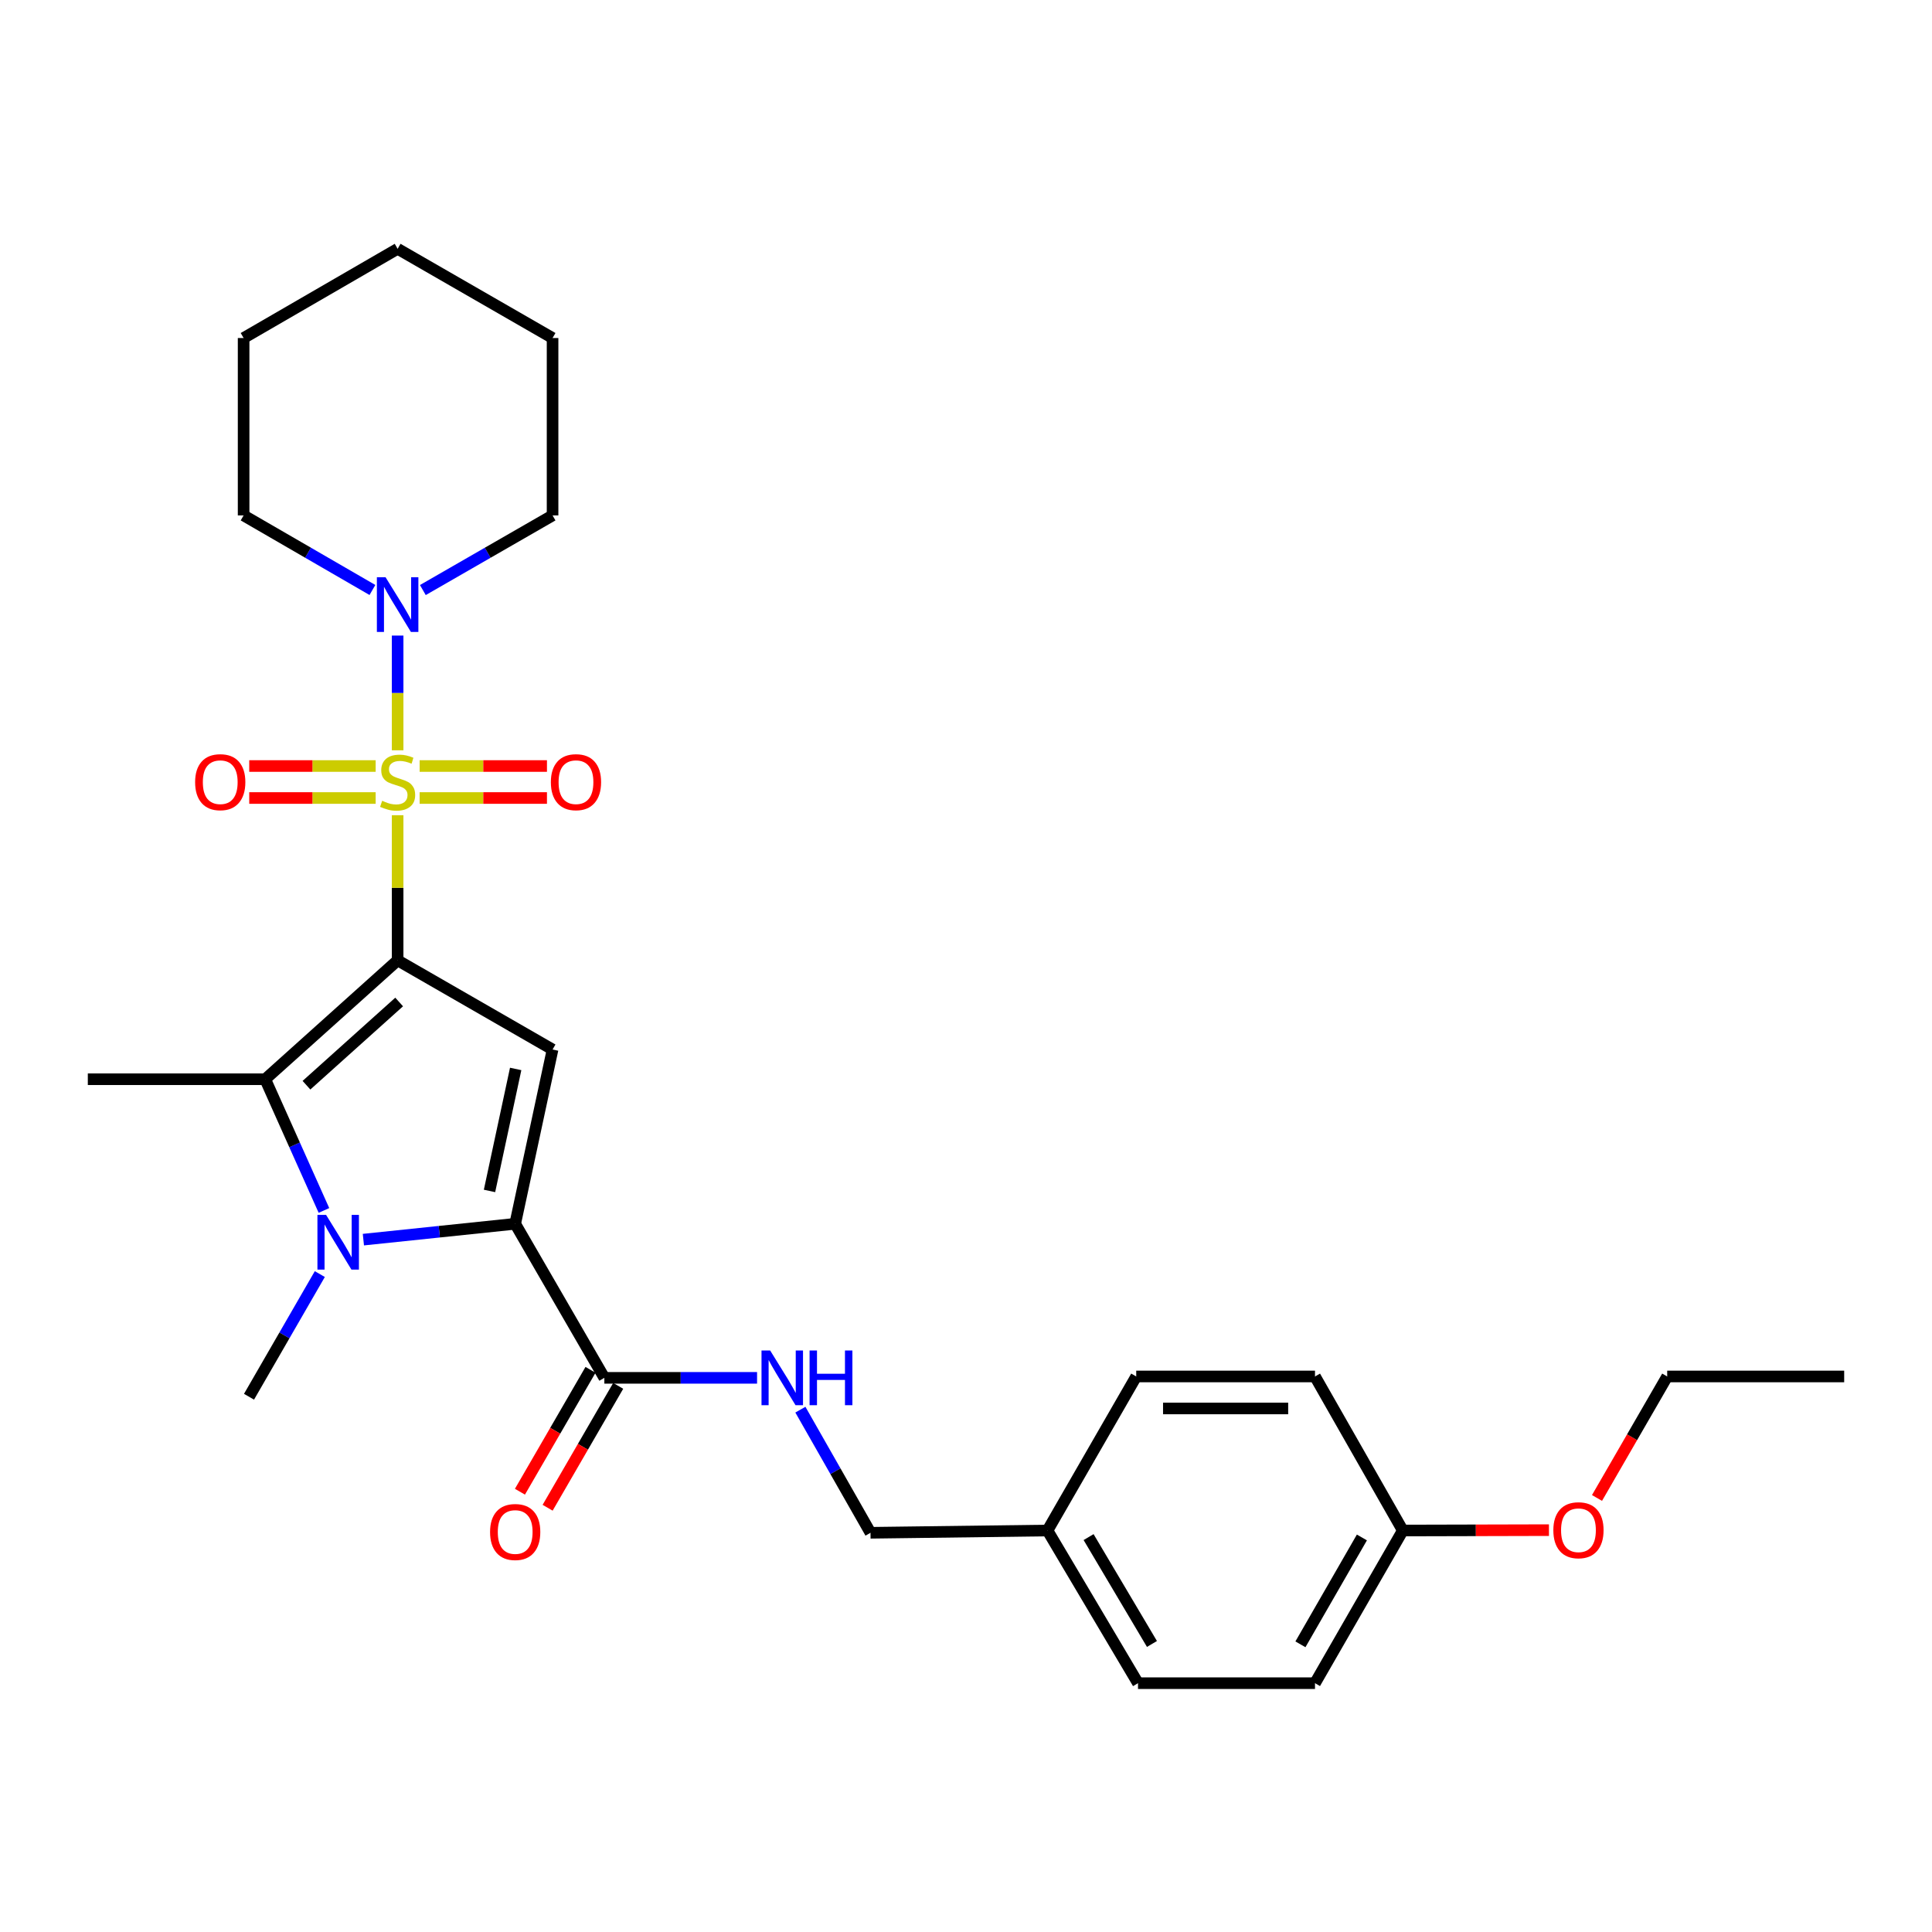 <?xml version='1.0' encoding='iso-8859-1'?>
<svg version='1.1' baseProfile='full'
              xmlns='http://www.w3.org/2000/svg'
                      xmlns:rdkit='http://www.rdkit.org/xml'
                      xmlns:xlink='http://www.w3.org/1999/xlink'
                  xml:space='preserve'
width='1000px' height='1000px' viewBox='0 0 1000 1000'>
<!-- END OF HEADER -->
<rect style='opacity:1.0;fill:#FFFFFF;stroke:none' width='1000' height='1000' x='0' y='0'> </rect>
<path class='bond-0' d='M 205.812,497.074 L 205.812,459.515' style='fill:none;fill-rule:evenodd;stroke:#000000;stroke-width:6px;stroke-linecap:butt;stroke-linejoin:miter;stroke-opacity:1' />
<path class='bond-0' d='M 205.812,459.515 L 205.812,421.956' style='fill:none;fill-rule:evenodd;stroke:#CCCC00;stroke-width:6px;stroke-linecap:butt;stroke-linejoin:miter;stroke-opacity:1' />
<path class='bond-1' d='M 205.812,497.074 L 286.009,543.227' style='fill:none;fill-rule:evenodd;stroke:#000000;stroke-width:6px;stroke-linecap:butt;stroke-linejoin:miter;stroke-opacity:1' />
<path class='bond-4' d='M 205.812,497.074 L 137.282,558.611' style='fill:none;fill-rule:evenodd;stroke:#000000;stroke-width:6px;stroke-linecap:butt;stroke-linejoin:miter;stroke-opacity:1' />
<path class='bond-4' d='M 206.598,518.628 L 158.627,561.704' style='fill:none;fill-rule:evenodd;stroke:#000000;stroke-width:6px;stroke-linecap:butt;stroke-linejoin:miter;stroke-opacity:1' />
<path class='bond-5' d='M 205.812,388.352 L 205.812,358.66' style='fill:none;fill-rule:evenodd;stroke:#CCCC00;stroke-width:6px;stroke-linecap:butt;stroke-linejoin:miter;stroke-opacity:1' />
<path class='bond-5' d='M 205.812,358.66 L 205.812,328.968' style='fill:none;fill-rule:evenodd;stroke:#0000FF;stroke-width:6px;stroke-linecap:butt;stroke-linejoin:miter;stroke-opacity:1' />
<path class='bond-7' d='M 217.2,413.049 L 250.152,413.049' style='fill:none;fill-rule:evenodd;stroke:#CCCC00;stroke-width:6px;stroke-linecap:butt;stroke-linejoin:miter;stroke-opacity:1' />
<path class='bond-7' d='M 250.152,413.049 L 283.104,413.049' style='fill:none;fill-rule:evenodd;stroke:#FF0000;stroke-width:6px;stroke-linecap:butt;stroke-linejoin:miter;stroke-opacity:1' />
<path class='bond-7' d='M 217.2,396.487 L 250.152,396.487' style='fill:none;fill-rule:evenodd;stroke:#CCCC00;stroke-width:6px;stroke-linecap:butt;stroke-linejoin:miter;stroke-opacity:1' />
<path class='bond-7' d='M 250.152,396.487 L 283.104,396.487' style='fill:none;fill-rule:evenodd;stroke:#FF0000;stroke-width:6px;stroke-linecap:butt;stroke-linejoin:miter;stroke-opacity:1' />
<path class='bond-8' d='M 194.437,396.487 L 161.721,396.487' style='fill:none;fill-rule:evenodd;stroke:#CCCC00;stroke-width:6px;stroke-linecap:butt;stroke-linejoin:miter;stroke-opacity:1' />
<path class='bond-8' d='M 161.721,396.487 L 129.005,396.487' style='fill:none;fill-rule:evenodd;stroke:#FF0000;stroke-width:6px;stroke-linecap:butt;stroke-linejoin:miter;stroke-opacity:1' />
<path class='bond-8' d='M 194.437,413.049 L 161.721,413.049' style='fill:none;fill-rule:evenodd;stroke:#CCCC00;stroke-width:6px;stroke-linecap:butt;stroke-linejoin:miter;stroke-opacity:1' />
<path class='bond-8' d='M 161.721,413.049 L 129.005,413.049' style='fill:none;fill-rule:evenodd;stroke:#FF0000;stroke-width:6px;stroke-linecap:butt;stroke-linejoin:miter;stroke-opacity:1' />
<path class='bond-2' d='M 286.009,543.227 L 266.659,633.435' style='fill:none;fill-rule:evenodd;stroke:#000000;stroke-width:6px;stroke-linecap:butt;stroke-linejoin:miter;stroke-opacity:1' />
<path class='bond-2' d='M 266.913,553.285 L 253.368,616.43' style='fill:none;fill-rule:evenodd;stroke:#000000;stroke-width:6px;stroke-linecap:butt;stroke-linejoin:miter;stroke-opacity:1' />
<path class='bond-6' d='M 266.659,633.435 L 312.812,713.172' style='fill:none;fill-rule:evenodd;stroke:#000000;stroke-width:6px;stroke-linecap:butt;stroke-linejoin:miter;stroke-opacity:1' />
<path class='bond-28' d='M 266.659,633.435 L 227.373,637.534' style='fill:none;fill-rule:evenodd;stroke:#000000;stroke-width:6px;stroke-linecap:butt;stroke-linejoin:miter;stroke-opacity:1' />
<path class='bond-28' d='M 227.373,637.534 L 188.086,641.634' style='fill:none;fill-rule:evenodd;stroke:#0000FF;stroke-width:6px;stroke-linecap:butt;stroke-linejoin:miter;stroke-opacity:1' />
<path class='bond-3' d='M 167.673,626.524 L 152.477,592.567' style='fill:none;fill-rule:evenodd;stroke:#0000FF;stroke-width:6px;stroke-linecap:butt;stroke-linejoin:miter;stroke-opacity:1' />
<path class='bond-3' d='M 152.477,592.567 L 137.282,558.611' style='fill:none;fill-rule:evenodd;stroke:#000000;stroke-width:6px;stroke-linecap:butt;stroke-linejoin:miter;stroke-opacity:1' />
<path class='bond-11' d='M 165.538,659.463 L 147.214,691.208' style='fill:none;fill-rule:evenodd;stroke:#0000FF;stroke-width:6px;stroke-linecap:butt;stroke-linejoin:miter;stroke-opacity:1' />
<path class='bond-11' d='M 147.214,691.208 L 128.89,722.953' style='fill:none;fill-rule:evenodd;stroke:#000000;stroke-width:6px;stroke-linecap:butt;stroke-linejoin:miter;stroke-opacity:1' />
<path class='bond-13' d='M 137.282,558.611 L 45.455,558.611' style='fill:none;fill-rule:evenodd;stroke:#000000;stroke-width:6px;stroke-linecap:butt;stroke-linejoin:miter;stroke-opacity:1' />
<path class='bond-16' d='M 218.865,305.412 L 252.437,286.095' style='fill:none;fill-rule:evenodd;stroke:#0000FF;stroke-width:6px;stroke-linecap:butt;stroke-linejoin:miter;stroke-opacity:1' />
<path class='bond-16' d='M 252.437,286.095 L 286.009,266.779' style='fill:none;fill-rule:evenodd;stroke:#000000;stroke-width:6px;stroke-linecap:butt;stroke-linejoin:miter;stroke-opacity:1' />
<path class='bond-17' d='M 192.769,305.373 L 159.431,286.076' style='fill:none;fill-rule:evenodd;stroke:#0000FF;stroke-width:6px;stroke-linecap:butt;stroke-linejoin:miter;stroke-opacity:1' />
<path class='bond-17' d='M 159.431,286.076 L 126.093,266.779' style='fill:none;fill-rule:evenodd;stroke:#000000;stroke-width:6px;stroke-linecap:butt;stroke-linejoin:miter;stroke-opacity:1' />
<path class='bond-9' d='M 312.812,713.172 L 352.333,713.172' style='fill:none;fill-rule:evenodd;stroke:#000000;stroke-width:6px;stroke-linecap:butt;stroke-linejoin:miter;stroke-opacity:1' />
<path class='bond-9' d='M 352.333,713.172 L 391.855,713.172' style='fill:none;fill-rule:evenodd;stroke:#0000FF;stroke-width:6px;stroke-linecap:butt;stroke-linejoin:miter;stroke-opacity:1' />
<path class='bond-10' d='M 305.646,709.023 L 287.382,740.566' style='fill:none;fill-rule:evenodd;stroke:#000000;stroke-width:6px;stroke-linecap:butt;stroke-linejoin:miter;stroke-opacity:1' />
<path class='bond-10' d='M 287.382,740.566 L 269.117,772.109' style='fill:none;fill-rule:evenodd;stroke:#FF0000;stroke-width:6px;stroke-linecap:butt;stroke-linejoin:miter;stroke-opacity:1' />
<path class='bond-10' d='M 319.978,717.321 L 301.714,748.865' style='fill:none;fill-rule:evenodd;stroke:#000000;stroke-width:6px;stroke-linecap:butt;stroke-linejoin:miter;stroke-opacity:1' />
<path class='bond-10' d='M 301.714,748.865 L 283.45,780.408' style='fill:none;fill-rule:evenodd;stroke:#FF0000;stroke-width:6px;stroke-linecap:butt;stroke-linejoin:miter;stroke-opacity:1' />
<path class='bond-12' d='M 414.276,729.639 L 432.424,761.504' style='fill:none;fill-rule:evenodd;stroke:#0000FF;stroke-width:6px;stroke-linecap:butt;stroke-linejoin:miter;stroke-opacity:1' />
<path class='bond-12' d='M 432.424,761.504 L 450.571,793.369' style='fill:none;fill-rule:evenodd;stroke:#000000;stroke-width:6px;stroke-linecap:butt;stroke-linejoin:miter;stroke-opacity:1' />
<path class='bond-14' d='M 450.571,793.369 L 542.178,792.191' style='fill:none;fill-rule:evenodd;stroke:#000000;stroke-width:6px;stroke-linecap:butt;stroke-linejoin:miter;stroke-opacity:1' />
<path class='bond-18' d='M 542.178,792.191 L 588.11,712.454' style='fill:none;fill-rule:evenodd;stroke:#000000;stroke-width:6px;stroke-linecap:butt;stroke-linejoin:miter;stroke-opacity:1' />
<path class='bond-19' d='M 542.178,792.191 L 589.03,871.211' style='fill:none;fill-rule:evenodd;stroke:#000000;stroke-width:6px;stroke-linecap:butt;stroke-linejoin:miter;stroke-opacity:1' />
<path class='bond-19' d='M 563.452,795.597 L 596.249,850.911' style='fill:none;fill-rule:evenodd;stroke:#000000;stroke-width:6px;stroke-linecap:butt;stroke-linejoin:miter;stroke-opacity:1' />
<path class='bond-15' d='M 726.09,792.191 L 680.637,871.211' style='fill:none;fill-rule:evenodd;stroke:#000000;stroke-width:6px;stroke-linecap:butt;stroke-linejoin:miter;stroke-opacity:1' />
<path class='bond-15' d='M 704.916,795.786 L 673.098,851.1' style='fill:none;fill-rule:evenodd;stroke:#000000;stroke-width:6px;stroke-linecap:butt;stroke-linejoin:miter;stroke-opacity:1' />
<path class='bond-22' d='M 726.09,792.191 L 763.912,792.096' style='fill:none;fill-rule:evenodd;stroke:#000000;stroke-width:6px;stroke-linecap:butt;stroke-linejoin:miter;stroke-opacity:1' />
<path class='bond-22' d='M 763.912,792.096 L 801.734,792' style='fill:none;fill-rule:evenodd;stroke:#FF0000;stroke-width:6px;stroke-linecap:butt;stroke-linejoin:miter;stroke-opacity:1' />
<path class='bond-30' d='M 726.09,792.191 L 680.637,712.454' style='fill:none;fill-rule:evenodd;stroke:#000000;stroke-width:6px;stroke-linecap:butt;stroke-linejoin:miter;stroke-opacity:1' />
<path class='bond-24' d='M 286.009,266.779 L 286.009,174.961' style='fill:none;fill-rule:evenodd;stroke:#000000;stroke-width:6px;stroke-linecap:butt;stroke-linejoin:miter;stroke-opacity:1' />
<path class='bond-25' d='M 126.093,266.779 L 126.093,174.961' style='fill:none;fill-rule:evenodd;stroke:#000000;stroke-width:6px;stroke-linecap:butt;stroke-linejoin:miter;stroke-opacity:1' />
<path class='bond-20' d='M 588.11,712.454 L 680.637,712.454' style='fill:none;fill-rule:evenodd;stroke:#000000;stroke-width:6px;stroke-linecap:butt;stroke-linejoin:miter;stroke-opacity:1' />
<path class='bond-20' d='M 601.989,729.016 L 666.758,729.016' style='fill:none;fill-rule:evenodd;stroke:#000000;stroke-width:6px;stroke-linecap:butt;stroke-linejoin:miter;stroke-opacity:1' />
<path class='bond-21' d='M 589.03,871.211 L 680.637,871.211' style='fill:none;fill-rule:evenodd;stroke:#000000;stroke-width:6px;stroke-linecap:butt;stroke-linejoin:miter;stroke-opacity:1' />
<path class='bond-23' d='M 826.606,775.346 L 844.772,743.9' style='fill:none;fill-rule:evenodd;stroke:#FF0000;stroke-width:6px;stroke-linecap:butt;stroke-linejoin:miter;stroke-opacity:1' />
<path class='bond-23' d='M 844.772,743.9 L 862.939,712.454' style='fill:none;fill-rule:evenodd;stroke:#000000;stroke-width:6px;stroke-linecap:butt;stroke-linejoin:miter;stroke-opacity:1' />
<path class='bond-26' d='M 862.939,712.454 L 954.545,712.454' style='fill:none;fill-rule:evenodd;stroke:#000000;stroke-width:6px;stroke-linecap:butt;stroke-linejoin:miter;stroke-opacity:1' />
<path class='bond-29' d='M 286.009,174.961 L 205.812,128.789' style='fill:none;fill-rule:evenodd;stroke:#000000;stroke-width:6px;stroke-linecap:butt;stroke-linejoin:miter;stroke-opacity:1' />
<path class='bond-27' d='M 126.093,174.961 L 205.812,128.789' style='fill:none;fill-rule:evenodd;stroke:#000000;stroke-width:6px;stroke-linecap:butt;stroke-linejoin:miter;stroke-opacity:1' />
<path  class='atom-1' d='M 197.812 414.488
Q 198.132 414.608, 199.452 415.168
Q 200.772 415.728, 202.212 416.088
Q 203.692 416.408, 205.132 416.408
Q 207.812 416.408, 209.372 415.128
Q 210.932 413.808, 210.932 411.528
Q 210.932 409.968, 210.132 409.008
Q 209.372 408.048, 208.172 407.528
Q 206.972 407.008, 204.972 406.408
Q 202.452 405.648, 200.932 404.928
Q 199.452 404.208, 198.372 402.688
Q 197.332 401.168, 197.332 398.608
Q 197.332 395.048, 199.732 392.848
Q 202.172 390.648, 206.972 390.648
Q 210.252 390.648, 213.972 392.208
L 213.052 395.288
Q 209.652 393.888, 207.092 393.888
Q 204.332 393.888, 202.812 395.048
Q 201.292 396.168, 201.332 398.128
Q 201.332 399.648, 202.092 400.568
Q 202.892 401.488, 204.012 402.008
Q 205.172 402.528, 207.092 403.128
Q 209.652 403.928, 211.172 404.728
Q 212.692 405.528, 213.772 407.168
Q 214.892 408.768, 214.892 411.528
Q 214.892 415.448, 212.252 417.568
Q 209.652 419.648, 205.292 419.648
Q 202.772 419.648, 200.852 419.088
Q 198.972 418.568, 196.732 417.648
L 197.812 414.488
' fill='#CCCC00'/>
<path  class='atom-4' d='M 168.783 628.835
L 178.063 643.835
Q 178.983 645.315, 180.463 647.995
Q 181.943 650.675, 182.023 650.835
L 182.023 628.835
L 185.783 628.835
L 185.783 657.155
L 181.903 657.155
L 171.943 640.755
Q 170.783 638.835, 169.543 636.635
Q 168.343 634.435, 167.983 633.755
L 167.983 657.155
L 164.303 657.155
L 164.303 628.835
L 168.783 628.835
' fill='#0000FF'/>
<path  class='atom-6' d='M 199.552 298.762
L 208.832 313.762
Q 209.752 315.242, 211.232 317.922
Q 212.712 320.602, 212.792 320.762
L 212.792 298.762
L 216.552 298.762
L 216.552 327.082
L 212.672 327.082
L 202.712 310.682
Q 201.552 308.762, 200.312 306.562
Q 199.112 304.362, 198.752 303.682
L 198.752 327.082
L 195.072 327.082
L 195.072 298.762
L 199.552 298.762
' fill='#0000FF'/>
<path  class='atom-8' d='M 285.127 404.848
Q 285.127 398.048, 288.487 394.248
Q 291.847 390.448, 298.127 390.448
Q 304.407 390.448, 307.767 394.248
Q 311.127 398.048, 311.127 404.848
Q 311.127 411.728, 307.727 415.648
Q 304.327 419.528, 298.127 419.528
Q 291.887 419.528, 288.487 415.648
Q 285.127 411.768, 285.127 404.848
M 298.127 416.328
Q 302.447 416.328, 304.767 413.448
Q 307.127 410.528, 307.127 404.848
Q 307.127 399.288, 304.767 396.488
Q 302.447 393.648, 298.127 393.648
Q 293.807 393.648, 291.447 396.448
Q 289.127 399.248, 289.127 404.848
Q 289.127 410.568, 291.447 413.448
Q 293.807 416.328, 298.127 416.328
' fill='#FF0000'/>
<path  class='atom-9' d='M 100.994 404.848
Q 100.994 398.048, 104.354 394.248
Q 107.714 390.448, 113.994 390.448
Q 120.274 390.448, 123.634 394.248
Q 126.994 398.048, 126.994 404.848
Q 126.994 411.728, 123.594 415.648
Q 120.194 419.528, 113.994 419.528
Q 107.754 419.528, 104.354 415.648
Q 100.994 411.768, 100.994 404.848
M 113.994 416.328
Q 118.314 416.328, 120.634 413.448
Q 122.994 410.528, 122.994 404.848
Q 122.994 399.288, 120.634 396.488
Q 118.314 393.648, 113.994 393.648
Q 109.674 393.648, 107.314 396.448
Q 104.994 399.248, 104.994 404.848
Q 104.994 410.568, 107.314 413.448
Q 109.674 416.328, 113.994 416.328
' fill='#FF0000'/>
<path  class='atom-10' d='M 398.637 699.012
L 407.917 714.012
Q 408.837 715.492, 410.317 718.172
Q 411.797 720.852, 411.877 721.012
L 411.877 699.012
L 415.637 699.012
L 415.637 727.332
L 411.757 727.332
L 401.797 710.932
Q 400.637 709.012, 399.397 706.812
Q 398.197 704.612, 397.837 703.932
L 397.837 727.332
L 394.157 727.332
L 394.157 699.012
L 398.637 699.012
' fill='#0000FF'/>
<path  class='atom-10' d='M 419.037 699.012
L 422.877 699.012
L 422.877 711.052
L 437.357 711.052
L 437.357 699.012
L 441.197 699.012
L 441.197 727.332
L 437.357 727.332
L 437.357 714.252
L 422.877 714.252
L 422.877 727.332
L 419.037 727.332
L 419.037 699.012
' fill='#0000FF'/>
<path  class='atom-11' d='M 253.659 792.961
Q 253.659 786.161, 257.019 782.361
Q 260.379 778.561, 266.659 778.561
Q 272.939 778.561, 276.299 782.361
Q 279.659 786.161, 279.659 792.961
Q 279.659 799.841, 276.259 803.761
Q 272.859 807.641, 266.659 807.641
Q 260.419 807.641, 257.019 803.761
Q 253.659 799.881, 253.659 792.961
M 266.659 804.441
Q 270.979 804.441, 273.299 801.561
Q 275.659 798.641, 275.659 792.961
Q 275.659 787.401, 273.299 784.601
Q 270.979 781.761, 266.659 781.761
Q 262.339 781.761, 259.979 784.561
Q 257.659 787.361, 257.659 792.961
Q 257.659 798.681, 259.979 801.561
Q 262.339 804.441, 266.659 804.441
' fill='#FF0000'/>
<path  class='atom-23' d='M 804.007 792.041
Q 804.007 785.241, 807.367 781.441
Q 810.727 777.641, 817.007 777.641
Q 823.287 777.641, 826.647 781.441
Q 830.007 785.241, 830.007 792.041
Q 830.007 798.921, 826.607 802.841
Q 823.207 806.721, 817.007 806.721
Q 810.767 806.721, 807.367 802.841
Q 804.007 798.961, 804.007 792.041
M 817.007 803.521
Q 821.327 803.521, 823.647 800.641
Q 826.007 797.721, 826.007 792.041
Q 826.007 786.481, 823.647 783.681
Q 821.327 780.841, 817.007 780.841
Q 812.687 780.841, 810.327 783.641
Q 808.007 786.441, 808.007 792.041
Q 808.007 797.761, 810.327 800.641
Q 812.687 803.521, 817.007 803.521
' fill='#FF0000'/>
</svg>
